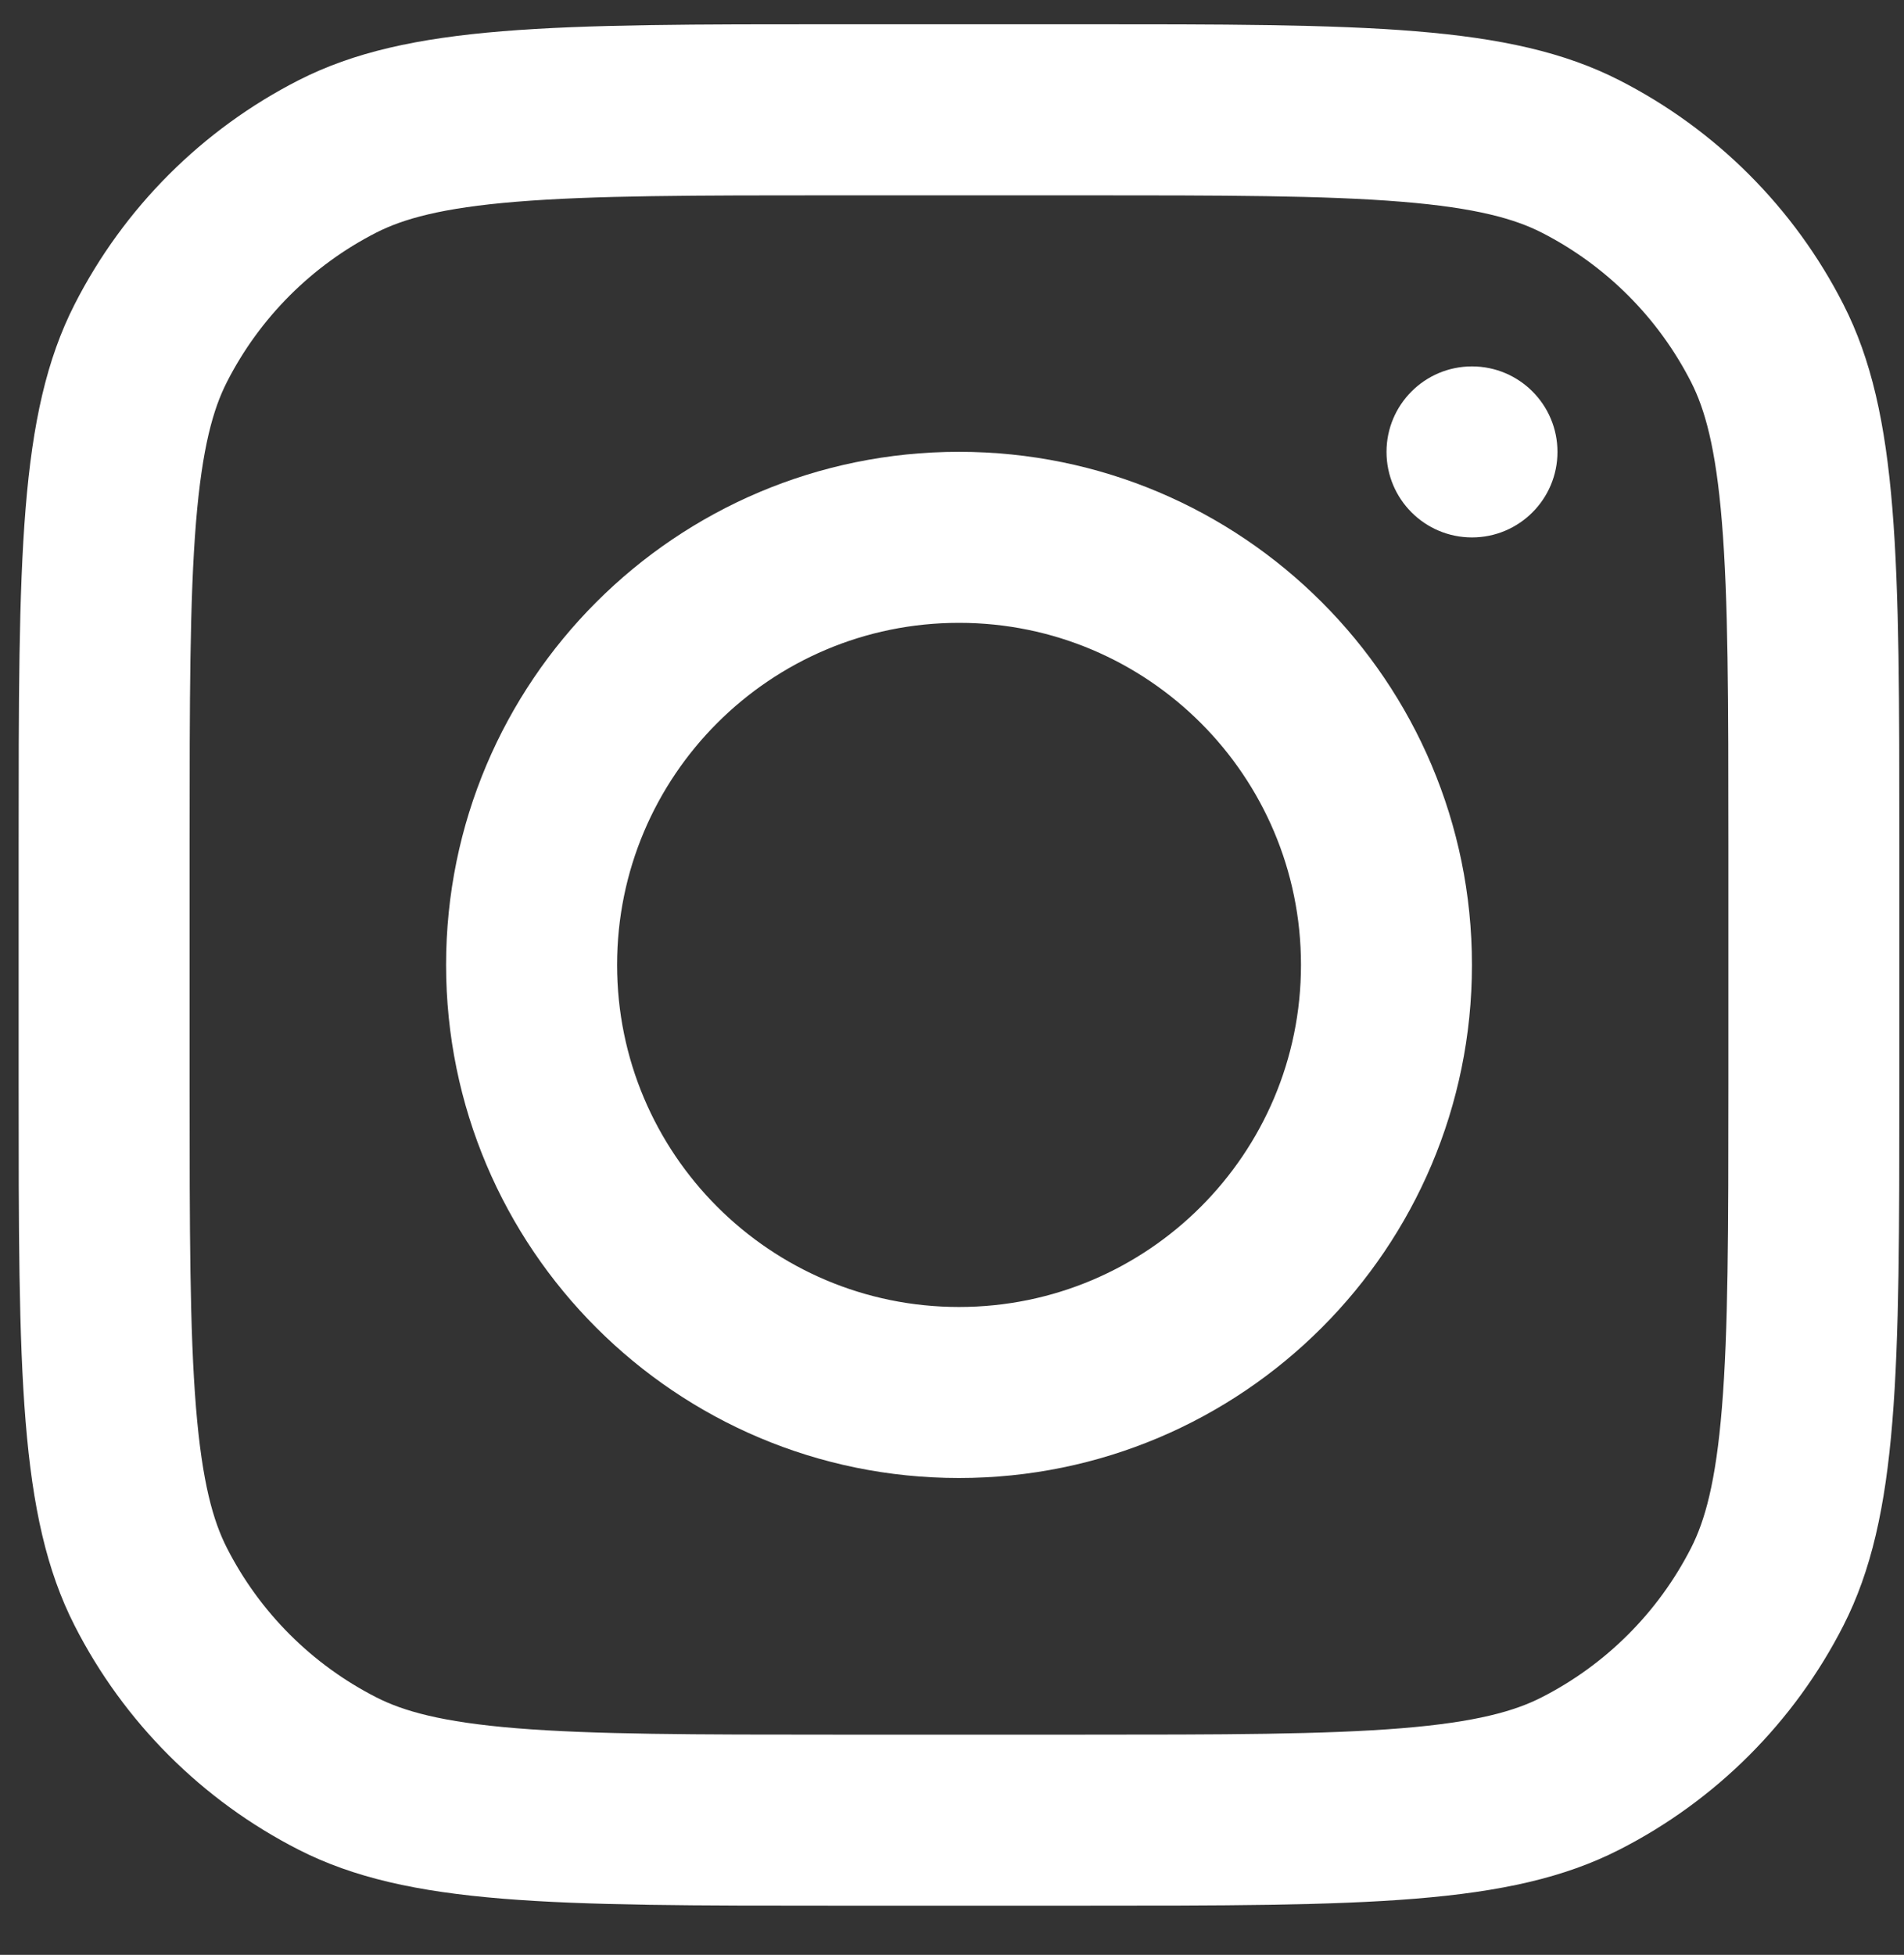<svg width="38" height="39" viewBox="0 0 38 39" fill="none" xmlns="http://www.w3.org/2000/svg">
<rect x="0" y="0" width="38" height="39" fill="#333333" stroke="none"/>
<path fill-rule="evenodd" clip-rule="evenodd" d="M19.14 29.487C24.794 29.487 29.377 24.904 29.377 19.25C29.377 13.597 24.794 9.014 19.14 9.014C13.486 9.014 8.903 13.597 8.903 19.25C8.903 24.904 13.486 29.487 19.14 29.487ZM19.14 26.075C22.909 26.075 25.965 23.019 25.965 19.25C25.965 15.481 22.909 12.426 19.14 12.426C15.371 12.426 12.316 15.481 12.316 19.25C12.316 23.019 15.371 26.075 19.14 26.075Z" fill="white"/>
<path d="M29.378 7.31C28.436 7.31 27.672 8.073 27.672 9.016C27.672 9.958 28.436 10.722 29.378 10.722C30.32 10.722 31.084 9.958 31.084 9.016C31.084 8.073 30.32 7.31 29.378 7.31Z" fill="white"/>
<path fill-rule="evenodd" clip-rule="evenodd" d="M1.488 6.074C0.372 8.264 0.372 11.13 0.372 16.863V21.64C0.372 27.373 0.372 30.24 1.488 32.43C2.469 34.356 4.035 35.922 5.961 36.903C8.151 38.019 11.018 38.019 16.751 38.019H21.528C27.261 38.019 30.128 38.019 32.317 36.903C34.244 35.922 35.81 34.356 36.791 32.43C37.907 30.24 37.907 27.373 37.907 21.64V16.863C37.907 11.13 37.907 8.264 36.791 6.074C35.81 4.148 34.244 2.582 32.317 1.6C30.128 0.484 27.261 0.484 21.528 0.484H16.751C11.018 0.484 8.151 0.484 5.961 1.6C4.035 2.582 2.469 4.148 1.488 6.074ZM21.528 3.897H16.751C13.828 3.897 11.841 3.899 10.305 4.025C8.809 4.147 8.044 4.369 7.511 4.64C6.226 5.295 5.182 6.339 4.528 7.623C4.256 8.157 4.035 8.922 3.912 10.418C3.787 11.953 3.784 13.94 3.784 16.863V21.64C3.784 24.563 3.787 26.55 3.912 28.086C4.035 29.582 4.256 30.347 4.528 30.881C5.182 32.165 6.226 33.209 7.511 33.863C8.044 34.135 8.809 34.357 10.305 34.479C11.841 34.604 13.828 34.607 16.751 34.607H21.528C24.451 34.607 26.438 34.604 27.974 34.479C29.47 34.357 30.235 34.135 30.768 33.863C32.052 33.209 33.096 32.165 33.751 30.881C34.023 30.347 34.244 29.582 34.366 28.086C34.492 26.55 34.495 24.563 34.495 21.64V16.863C34.495 13.94 34.492 11.953 34.366 10.418C34.244 8.922 34.023 8.157 33.751 7.623C33.096 6.339 32.052 5.295 30.768 4.64C30.235 4.369 29.47 4.147 27.974 4.025C26.438 3.899 24.451 3.897 21.528 3.897Z" fill="white"/>
</svg>
